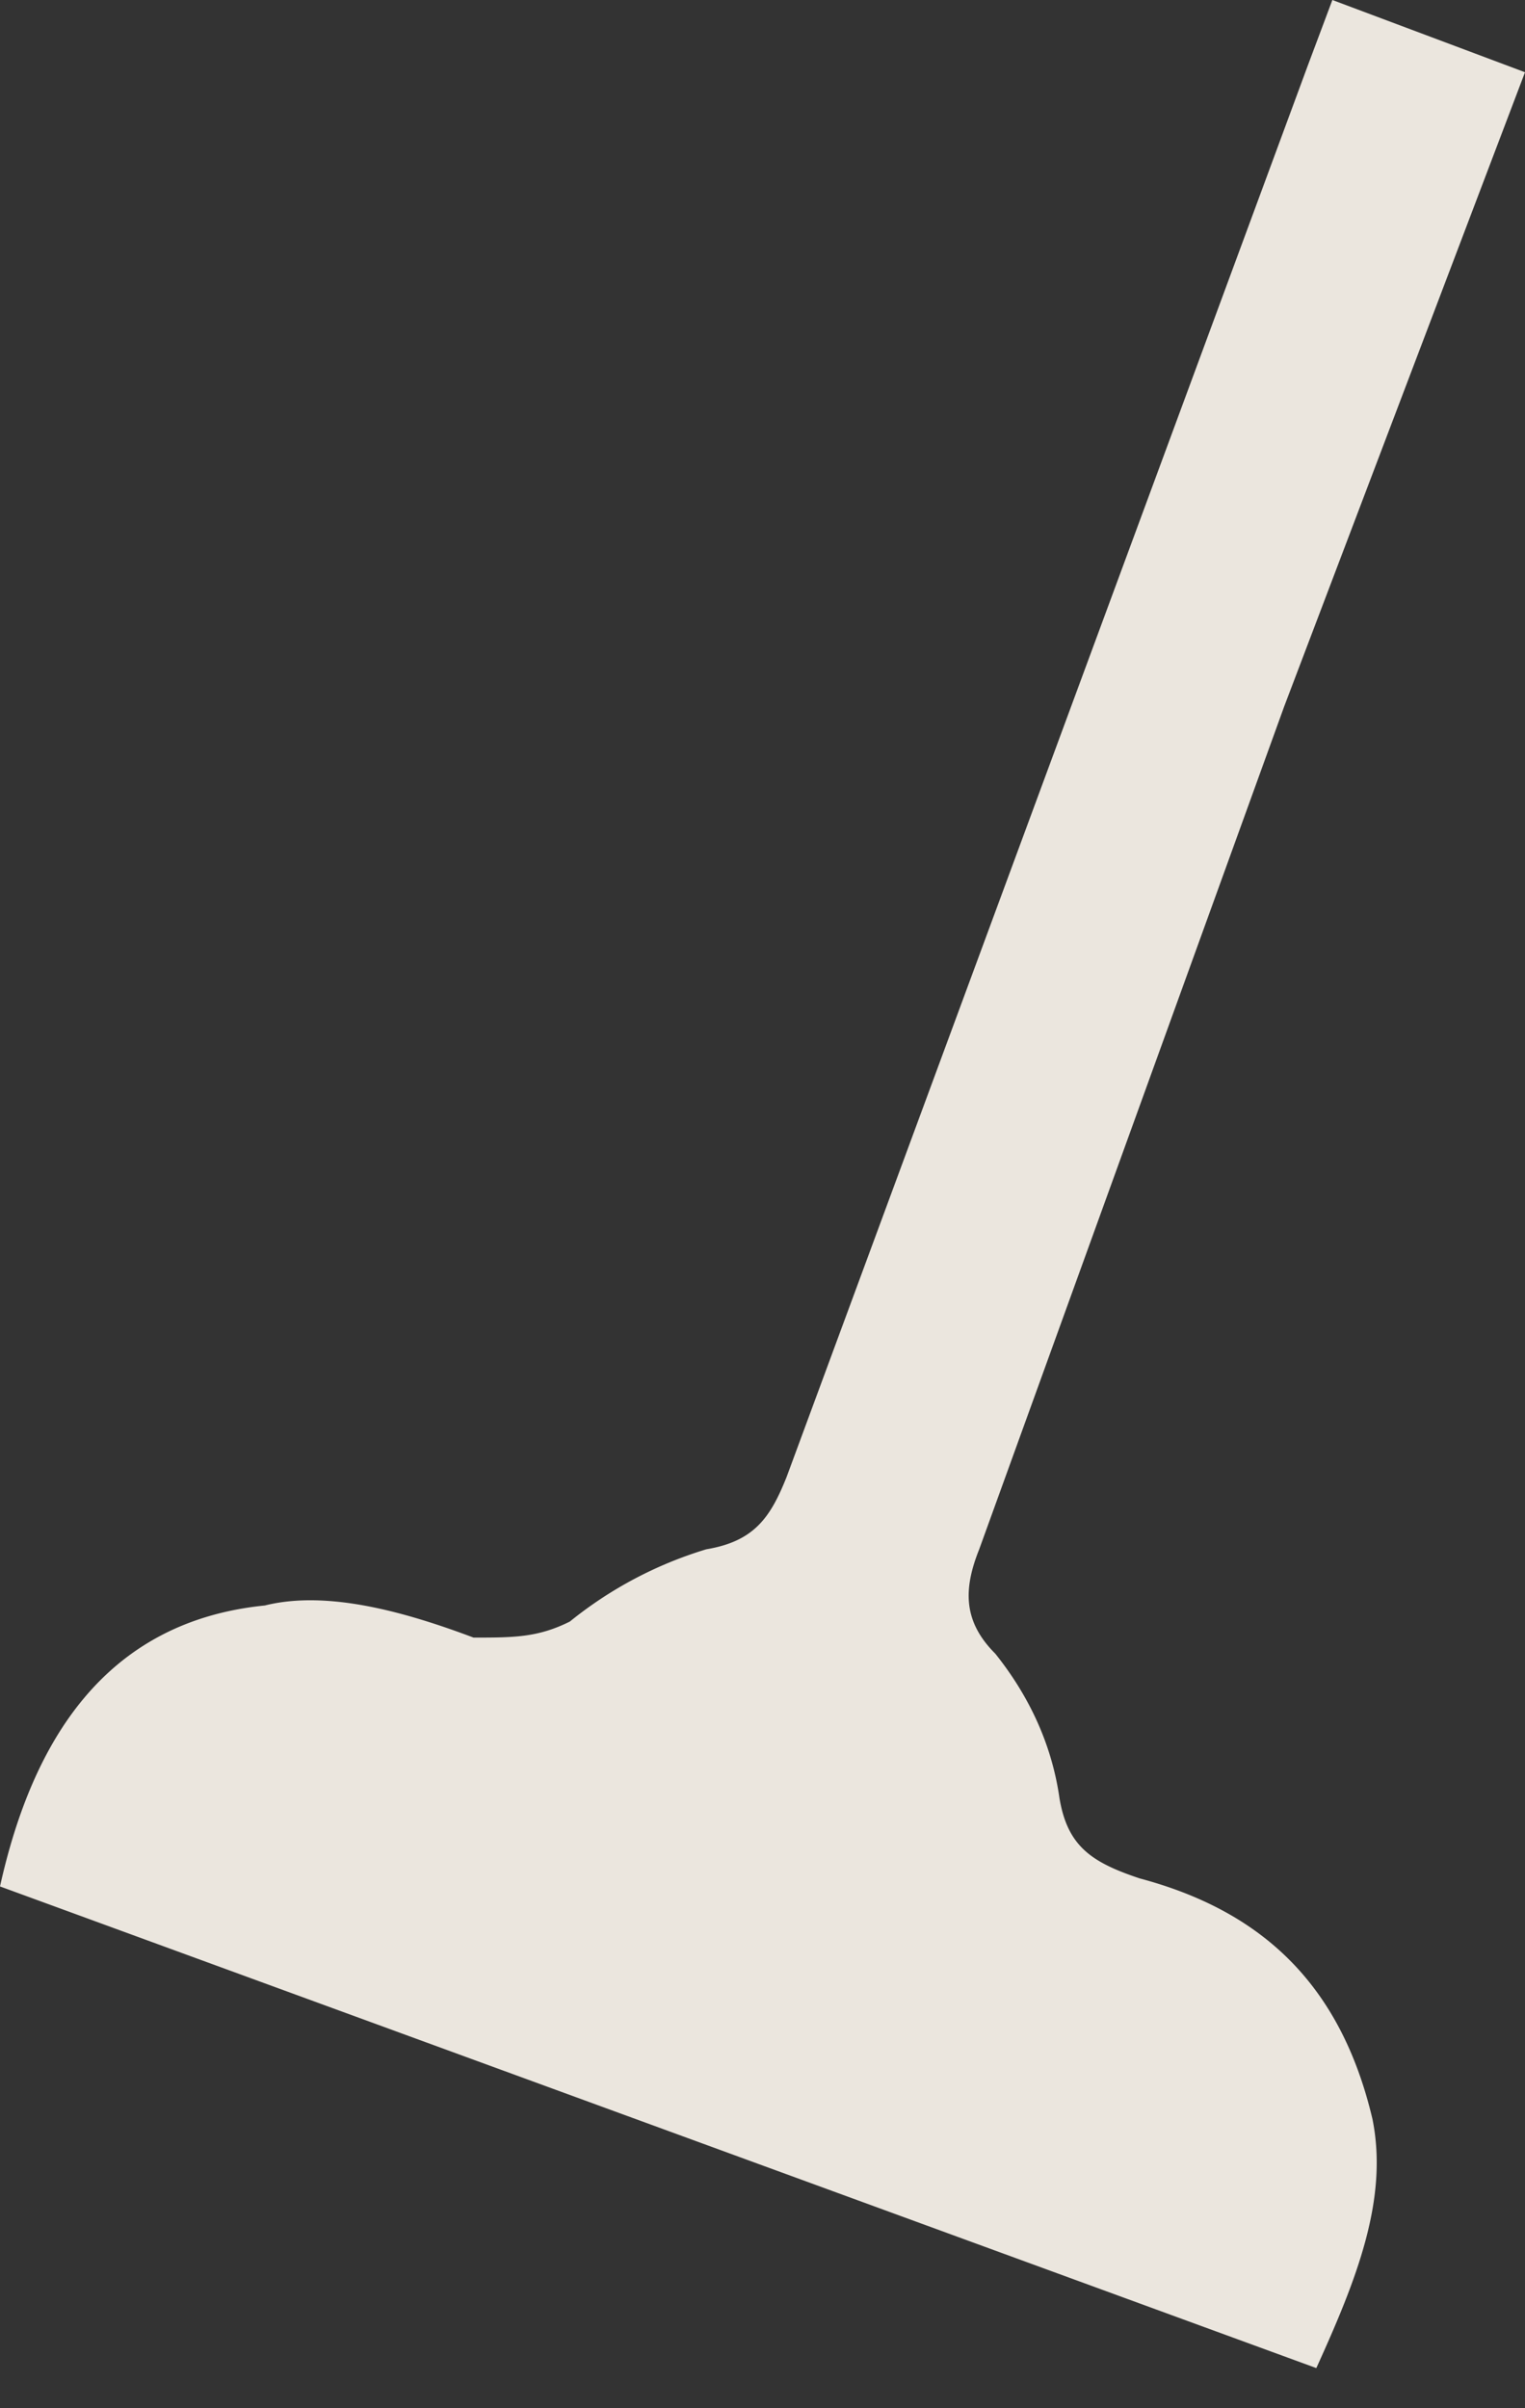 <svg width="19" height="30" fill="none" xmlns="http://www.w3.org/2000/svg"><rect width="100%" height="100%" fill="#333333" stroke="none"/><path opacity=".9" d="M16.4 29.5 0 23.5c.4-1.8 1.3-3.3 3.3-3.5.8-.2 1.8.1 2.6.4.5 0 .8 0 1.2-.2a5 5 0 0 1 1.7-.9c.6-.1.8-.4 1-.9L16.3.8l.3-.8 2.4.9-3 7.9-3.8 10.5c-.2.5-.2.9.2 1.3.4.5.7 1.1.8 1.8.1.6.4.8 1 1 1.5.4 2.5 1.3 2.9 3 .2 1-.2 2-.7 3.1Z" fill="#FFFAF1"/></svg>